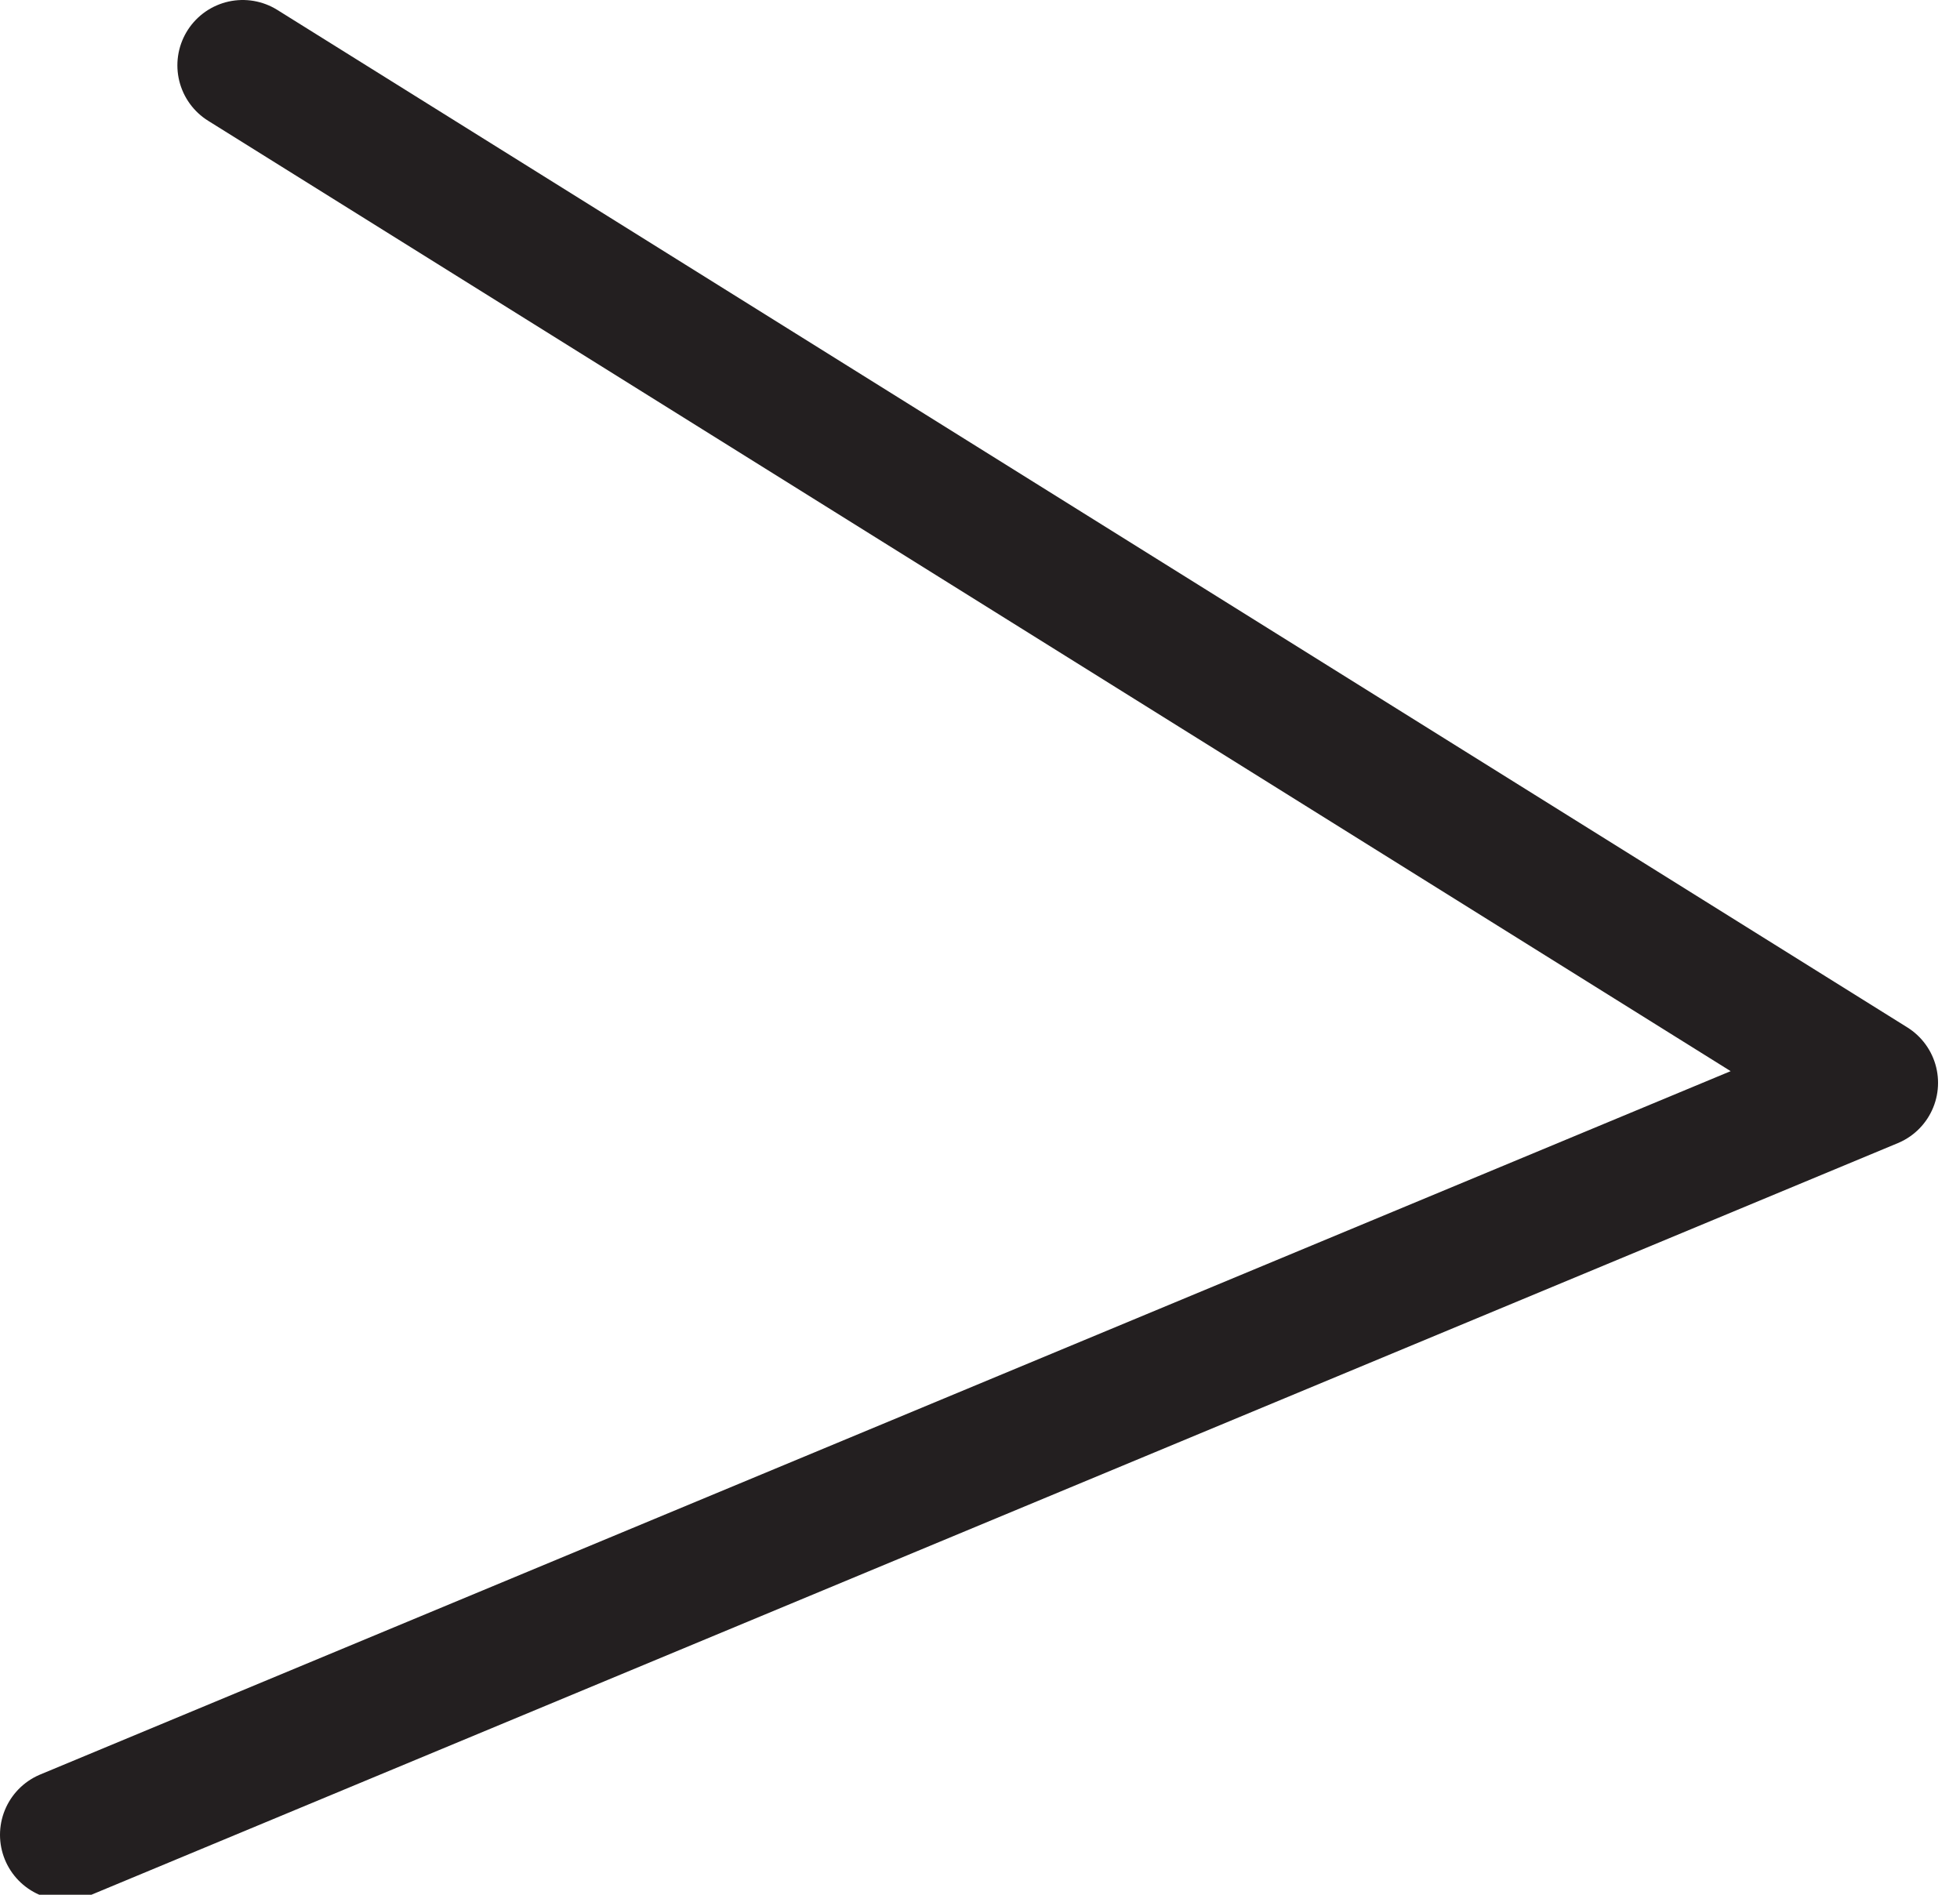 <?xml version="1.0" encoding="UTF-8"?>
<svg width="30px" height="29px" viewBox="0 0 30 29" version="1.1" xmlns="http://www.w3.org/2000/svg" xmlns:xlink="http://www.w3.org/1999/xlink">
    <title>Stroke 1 2</title>
    <g id="Page-1" stroke="none" stroke-width="1" fill="none" fill-rule="evenodd" stroke-linecap="round" stroke-linejoin="round">
        <g id="MarginEdge-Blog-R4" transform="translate(-909, -2611)" stroke="#231F20" stroke-width="2">
            <path d="M912.715,2612 C921.031,2617.191 929.348,2622.382 937.664,2627.573 C928.443,2631.41 919.222,2635.246 910,2639.083" id="Stroke-1"></path>
        </g>
    </g>
</svg>